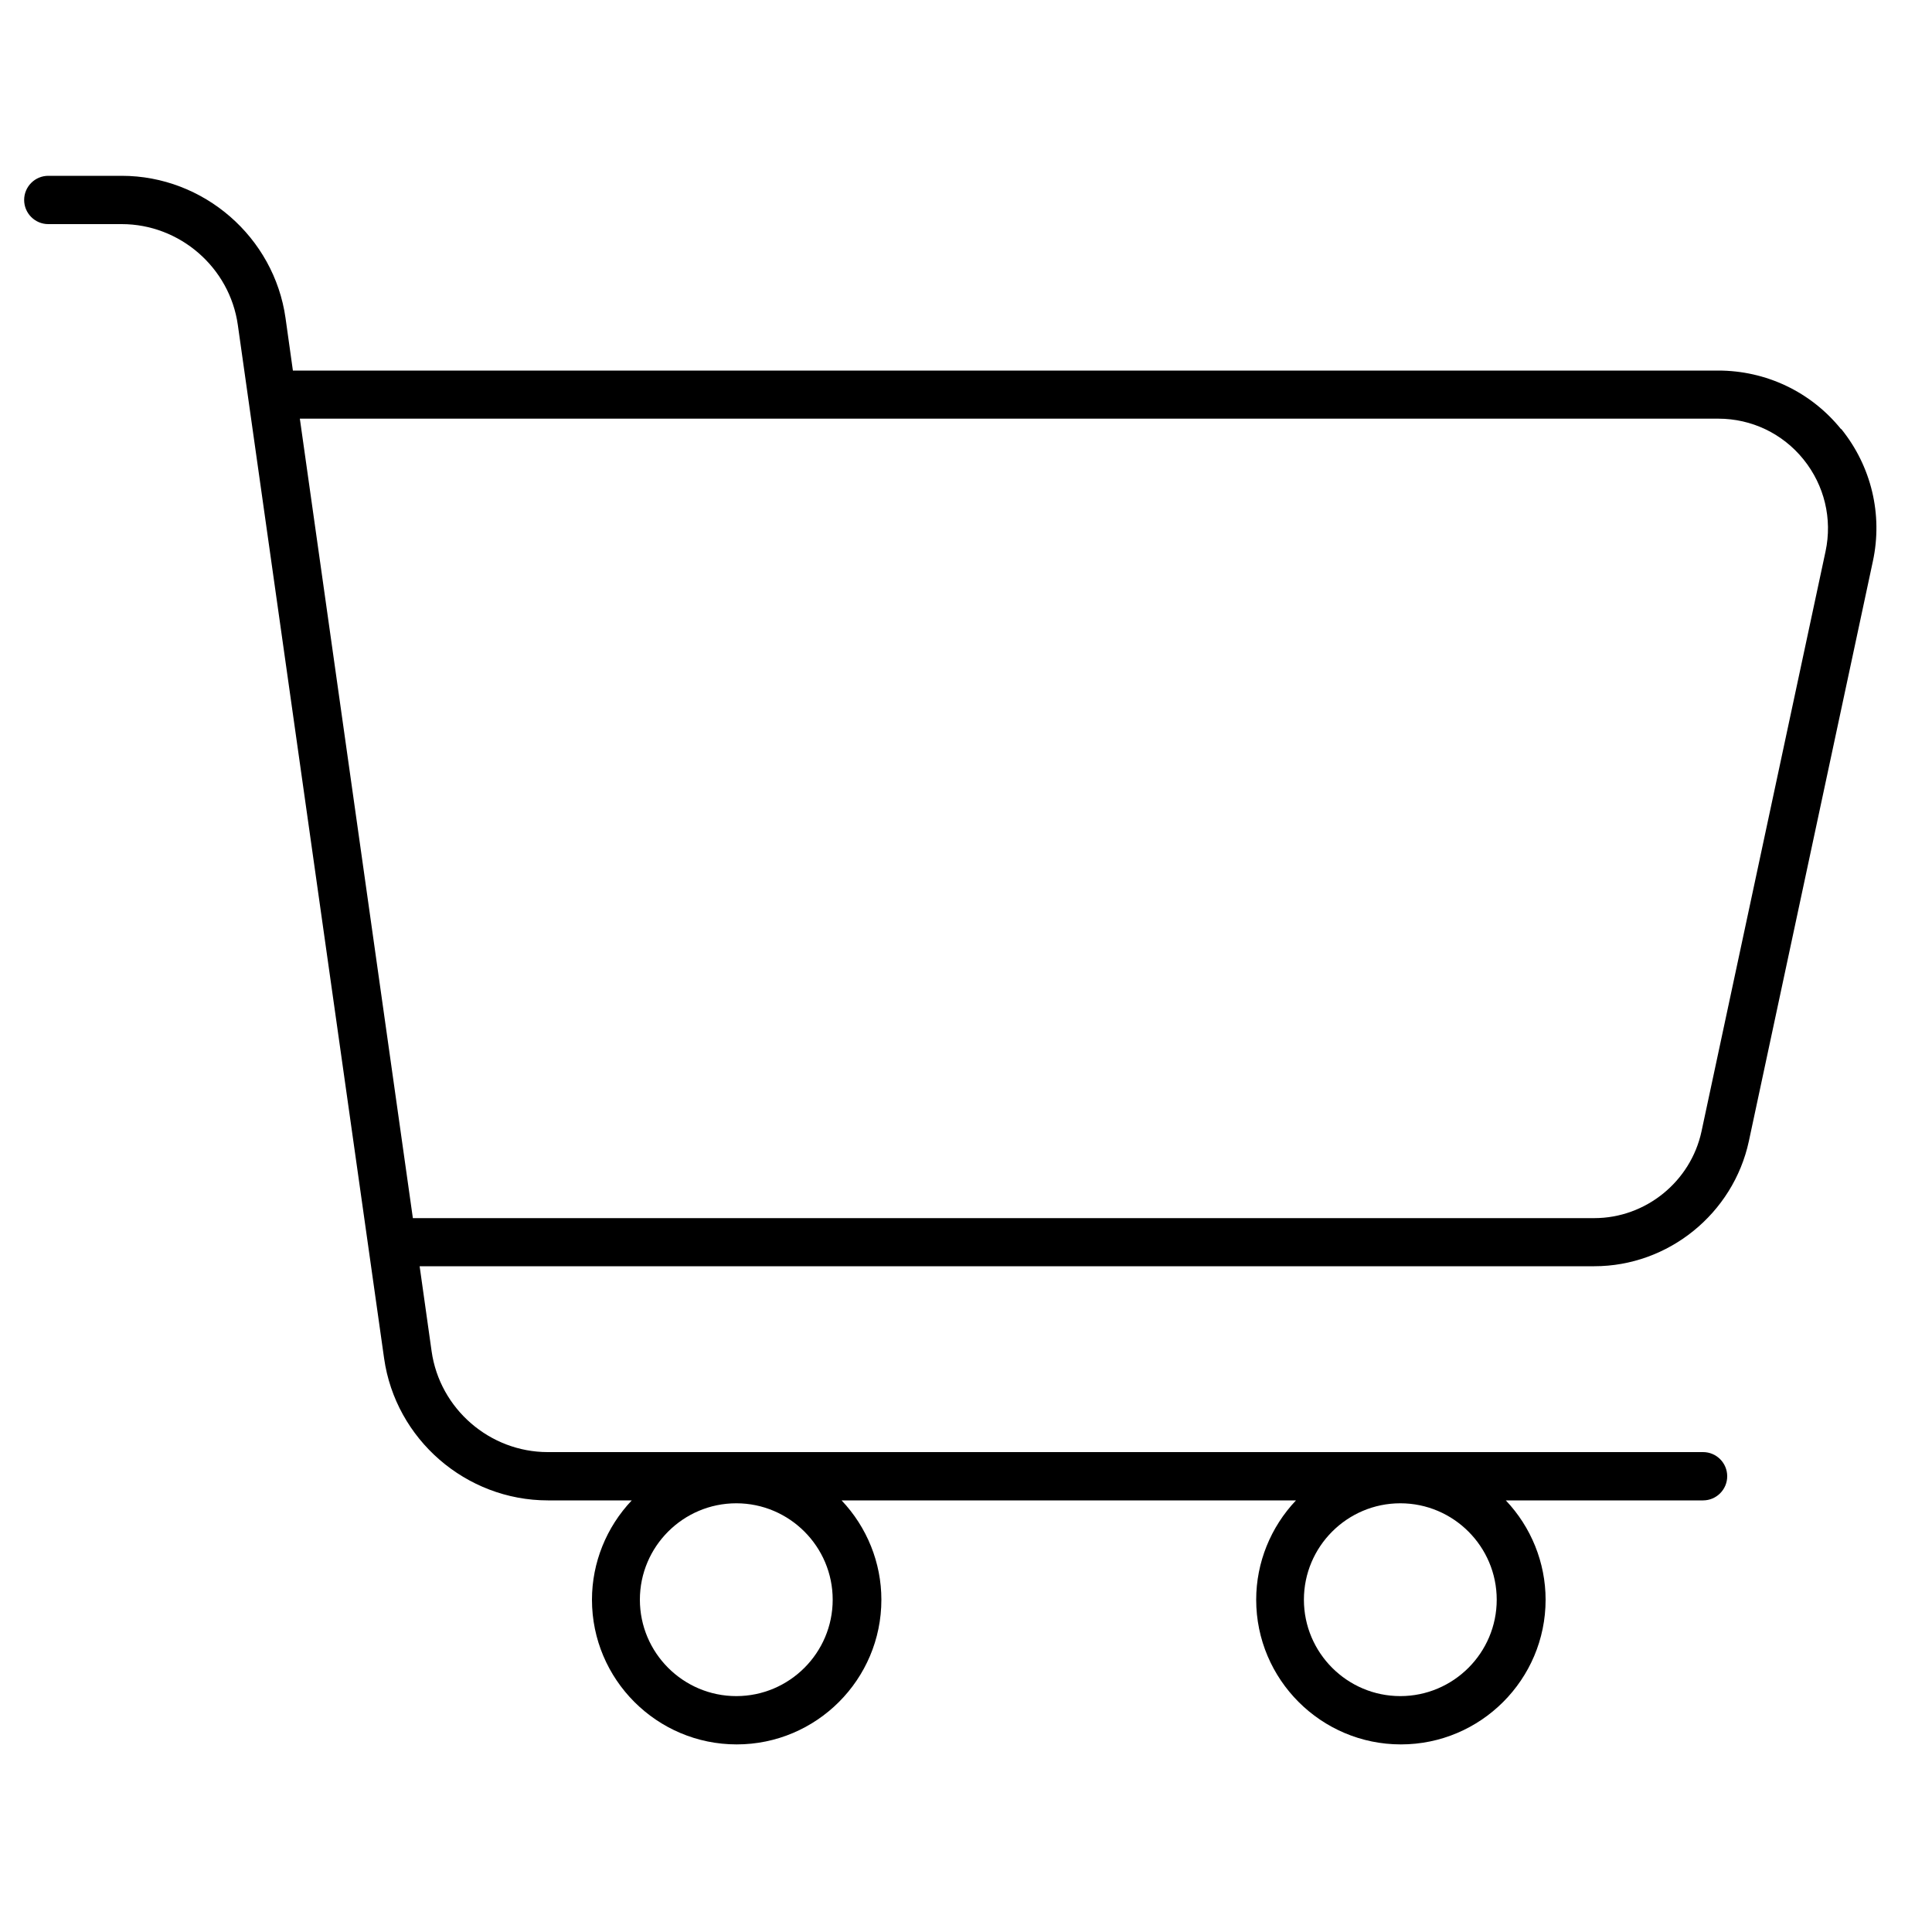 <?xml version="1.0" encoding="UTF-8"?><svg id="Layer_1" xmlns="http://www.w3.org/2000/svg" viewBox="0 0 100 100"><path d="m95.29,22.21c-1.56-1.93-3.88-3.03-6.36-3.03H15.16l-.38-2.71c-.59-4.2-4.24-7.37-8.48-7.37h-3.8c-.69,0-1.25.56-1.25,1.25s.56,1.25,1.25,1.25h3.8c3,0,5.59,2.24,6.01,5.22l7.57,53.48c.59,4.2,4.24,7.36,8.48,7.36h4.34c-1.31,1.38-2.06,3.22-2.06,5.14,0,4.13,3.36,7.49,7.49,7.49s7.49-3.36,7.49-7.49c0-1.92-.75-3.76-2.06-5.14h23.52c-1.31,1.38-2.06,3.22-2.06,5.14,0,4.13,3.36,7.49,7.49,7.49s7.49-3.36,7.49-7.49c0-1.92-.75-3.76-2.06-5.14h10.21c.69,0,1.25-.56,1.25-1.25s-.56-1.25-1.25-1.25H28.35c-3,0-5.59-2.24-6.01-5.22l-.62-4.4h60.8c3.83,0,7.19-2.72,8-6.47l6.42-30.02c.52-2.42-.08-4.92-1.64-6.85Zm-12.77,40.84H21.37l-5.85-41.38h73.42c1.72,0,3.33.77,4.41,2.11s1.5,3.07,1.14,4.76l-6.42,30.02c-.56,2.6-2.89,4.49-5.55,4.49Zm-44.41,24.74c-2.75,0-4.99-2.24-4.99-4.99s2.24-4.99,4.99-4.99,4.99,2.24,4.99,4.99-2.24,4.99-4.99,4.99Zm34.37,0c-2.75,0-4.99-2.24-4.99-4.99s2.24-4.99,4.99-4.99,4.99,2.24,4.99,4.99-2.24,4.99-4.99,4.99Z"/></svg>